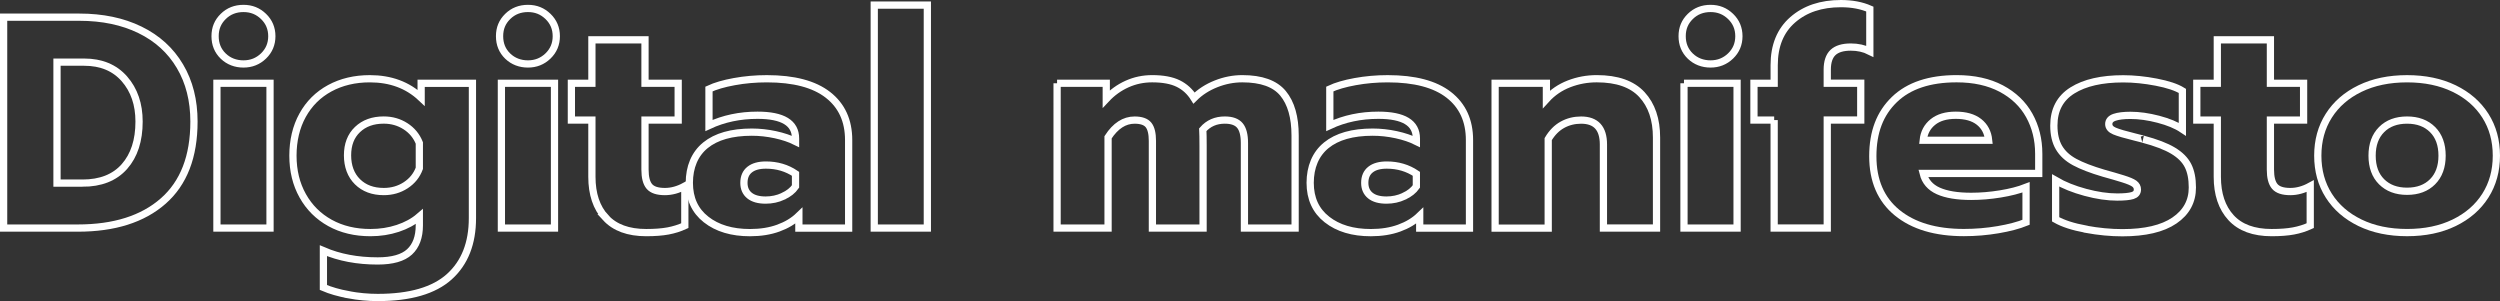<?xml version="1.0" encoding="UTF-8"?><svg id="Capa_2" xmlns="http://www.w3.org/2000/svg" viewBox="0 0 1035.86 124.75"><rect x="0" y="0" width="1035.86" height="124.75" fill="#333333" stroke="none"/><defs><style>.cls-1{fill:none;stroke:#fff;stroke-width:3px;}</style></defs><g id="Capa_1-2"><g><path class="cls-1" d="M1.5,7.12h31.38c9.58,0,17.96,1.75,25.12,5.25,7.17,3.5,12.69,8.52,16.56,15.06,3.88,6.54,5.81,14.19,5.81,22.94,0,14.5-4.25,25.48-12.75,32.94-8.5,7.46-20.29,11.19-35.38,11.19H1.5V7.12ZM34.12,75.88c7.58,0,13.39-2.29,17.44-6.88,4.04-4.58,6.06-10.79,6.06-18.62,0-7.17-2.02-13.06-6.06-17.69-4.04-4.62-9.61-6.94-16.69-6.94h-11.25v50.12h10.5Z"/><path class="cls-1" d="M92.5,23.25c-2.25-2.17-3.38-4.92-3.38-8.25s1.12-5.98,3.38-8.19c2.25-2.21,5.04-3.31,8.38-3.31s6.02,1.11,8.31,3.31c2.29,2.21,3.44,4.94,3.44,8.19s-1.15,5.98-3.44,8.19c-2.29,2.21-5.06,3.31-8.31,3.31s-6.12-1.08-8.38-3.25Zm-2.62,11.25h22v60h-22V34.5Z"/><path class="cls-1" d="M144.44,122.12c-4.04-.75-7.52-1.75-10.44-3v-15.25c6.58,2.83,14.08,4.25,22.5,4.25,6.08,0,10.48-1.25,13.19-3.75,2.71-2.5,4.06-6.17,4.06-11v-3.62c-2.42,2.08-5.4,3.71-8.94,4.88-3.54,1.17-7.31,1.75-11.31,1.75-6.33,0-11.92-1.33-16.75-4-4.83-2.67-8.61-6.42-11.31-11.25-2.71-4.83-4.06-10.38-4.06-16.62s1.33-11.92,4-16.75c2.67-4.83,6.42-8.56,11.25-11.19,4.83-2.62,10.38-3.94,16.62-3.94,8.58,0,15.67,2.62,21.25,7.88v-6h21.25v55.88c0,10.42-3.19,18.5-9.56,24.25s-16.27,8.62-29.69,8.62c-4,0-8.02-.38-12.06-1.12Zm23.69-45.38c2.67-1.75,4.54-4.08,5.62-7v-10.5c-1.17-2.92-3.08-5.23-5.75-6.94-2.67-1.71-5.67-2.56-9-2.56-4.5,0-8.12,1.31-10.88,3.94s-4.12,6.19-4.12,10.69,1.38,8.23,4.12,10.94c2.75,2.71,6.38,4.06,10.88,4.06,3.42,0,6.46-.88,9.12-2.62Z"/><path class="cls-1" d="M210.37,23.25c-2.25-2.17-3.38-4.92-3.38-8.25s1.12-5.98,3.38-8.19c2.25-2.21,5.04-3.31,8.38-3.31s6.02,1.11,8.31,3.31c2.29,2.21,3.44,4.94,3.44,8.19s-1.15,5.98-3.44,8.19c-2.29,2.21-5.06,3.31-8.31,3.31s-6.12-1.08-8.38-3.25Zm-2.62,11.25h22v60h-22V34.5Z"/><path class="cls-1" d="M250.94,90.19c-3.79-4.12-5.69-9.77-5.69-16.94v-23.5h-8.5v-15.25h8.5V16.5h22v18h13.75v15.25h-13.75v20.5c0,3.25,.6,5.58,1.81,7,1.21,1.42,3.35,2.12,6.44,2.12,2.75,0,5.5-.75,8.25-2.25v16.38c-2.17,1-4.48,1.73-6.94,2.19-2.46,.46-5.48,.69-9.06,.69-7.42,0-13.02-2.06-16.81-6.19Z"/><path class="cls-1" d="M292.56,90.94c-4.62-3.62-6.94-8.69-6.94-15.19s2.23-11.94,6.69-15.56c4.46-3.62,10.85-5.44,19.19-5.44,3.25,0,6.5,.36,9.75,1.06,3.25,.71,6.04,1.65,8.38,2.81v-1.25c0-6.42-5.25-9.62-15.75-9.62-7.33,0-14.04,1.42-20.12,4.25v-15.12c2.67-1.25,6.17-2.27,10.5-3.06,4.33-.79,8.83-1.19,13.5-1.19,11.17,0,19.6,2.23,25.31,6.69,5.71,4.46,8.56,10.69,8.56,18.69v36.5h-20.62v-5.12c-2.25,2.17-5.08,3.88-8.5,5.12-3.42,1.25-7.33,1.88-11.75,1.88-7.5,0-13.56-1.81-18.19-5.44Zm31.94-9.62c2.25-1.04,3.96-2.39,5.12-4.06v-5.25c-3.58-2.42-7.67-3.62-12.25-3.62-2.92,0-5.17,.62-6.75,1.88-1.58,1.25-2.38,3.08-2.38,5.5,0,2.25,.77,4,2.31,5.25,1.54,1.25,3.77,1.88,6.69,1.88,2.58,0,5-.52,7.25-1.56Z"/><path class="cls-1" d="M362.24,2.12h22V94.5h-22V2.12Z"/><path class="cls-1" d="M437.99,34.5h20.38v6.5c2.5-2.67,5.38-4.73,8.62-6.19,3.25-1.46,6.71-2.19,10.38-2.19,4.5,0,8.1,.67,10.81,2,2.71,1.33,4.89,3.33,6.56,6,2.5-2.5,5.54-4.46,9.12-5.88,3.58-1.42,7.21-2.12,10.88-2.12,7.92,0,13.54,2.02,16.88,6.06,3.33,4.04,5,9.86,5,17.44v38.38h-21V59.25c0-3.33-.62-5.75-1.88-7.25s-3.33-2.25-6.25-2.25c-3.75,0-6.79,1.33-9.12,4,.08,1.42,.12,3.58,.12,6.5v34.25h-21V58.38c0-3.08-.54-5.29-1.62-6.62-1.08-1.33-3-2-5.75-2-4.25,0-7.92,2.38-11,7.12v37.62h-21.12V34.5Z"/><path class="cls-1" d="M549.8,90.94c-4.62-3.62-6.94-8.69-6.94-15.19s2.23-11.94,6.69-15.56c4.46-3.62,10.85-5.44,19.19-5.44,3.25,0,6.5,.36,9.75,1.06,3.25,.71,6.04,1.65,8.38,2.81v-1.25c0-6.42-5.25-9.62-15.75-9.62-7.33,0-14.04,1.42-20.12,4.25v-15.12c2.67-1.25,6.17-2.27,10.5-3.06,4.33-.79,8.83-1.19,13.5-1.19,11.17,0,19.6,2.23,25.31,6.69,5.71,4.46,8.56,10.69,8.56,18.69v36.5h-20.62v-5.12c-2.25,2.17-5.08,3.88-8.5,5.12-3.42,1.25-7.33,1.88-11.75,1.88-7.5,0-13.56-1.81-18.19-5.44Zm31.94-9.62c2.25-1.04,3.96-2.39,5.12-4.06v-5.25c-3.58-2.42-7.67-3.62-12.25-3.62-2.92,0-5.17,.62-6.75,1.88-1.58,1.25-2.38,3.08-2.38,5.5,0,2.25,.77,4,2.31,5.25,1.54,1.25,3.77,1.88,6.69,1.88,2.58,0,5-.52,7.25-1.56Z"/><path class="cls-1" d="M619.49,34.5h21.25v6.62c2.58-2.83,5.71-4.96,9.38-6.38,3.67-1.42,7.5-2.12,11.5-2.12,8.42,0,14.64,2.19,18.69,6.56,4.04,4.38,6.06,10.31,6.06,17.81v37.5h-22V59.88c0-6.75-3.08-10.12-9.25-10.12-2.83,0-5.42,.65-7.75,1.94-2.33,1.29-4.29,3.27-5.88,5.94v36.88h-22V34.5Z"/><path class="cls-1" d="M700.37,23.25c-2.25-2.17-3.38-4.92-3.38-8.25s1.12-5.98,3.38-8.19c2.25-2.21,5.04-3.31,8.38-3.31s6.02,1.11,8.31,3.31c2.29,2.21,3.44,4.94,3.44,8.19s-1.15,5.98-3.44,8.19c-2.29,2.21-5.06,3.31-8.31,3.31s-6.12-1.08-8.38-3.25Zm-2.62,11.25h22v60h-22V34.5Z"/><path class="cls-1" d="M735.12,49.75h-8.38v-15.25h8.38v-7.5c0-8.08,2.56-14.35,7.69-18.81,5.12-4.46,11.77-6.69,19.94-6.69,4.58,0,8.58,.75,12,2.25V21.25c-2.33-1.17-4.96-1.75-7.88-1.75-3.33,0-5.79,.75-7.38,2.25-1.58,1.5-2.38,3.88-2.38,7.12v5.62h13.88v15.25h-13.88v44.75h-22V49.75Z"/><path class="cls-1" d="M786.05,88.12c-6.71-5.5-10.06-13.29-10.06-23.38s2.98-17.75,8.94-23.5c5.96-5.75,14.56-8.62,25.81-8.62,7.17,0,13.31,1.36,18.44,4.06,5.12,2.71,9,6.42,11.62,11.12,2.62,4.71,3.94,10.02,3.94,15.94v8.12h-47.88c.83,3.33,2.92,5.75,6.25,7.25,3.33,1.5,7.88,2.25,13.62,2.25,3.92,0,7.94-.33,12.06-1,4.12-.67,7.69-1.58,10.69-2.75v14.5c-3.08,1.25-6.94,2.27-11.56,3.06s-9.36,1.19-14.19,1.19c-11.75,0-20.98-2.75-27.69-8.25Zm37.94-30c-.33-3.25-1.67-5.79-4-7.62-2.33-1.83-5.54-2.75-9.62-2.75s-7.17,.94-9.5,2.81c-2.33,1.88-3.67,4.4-4,7.56h27.12Z"/><path class="cls-1" d="M864.24,94.94c-5.25-.96-9.42-2.31-12.5-4.06v-16.12c3.42,2,7.52,3.65,12.31,4.94,4.79,1.29,9.19,1.94,13.19,1.94,2.92,0,5.04-.21,6.38-.62,1.33-.42,2-1.25,2-2.5,0-1-.44-1.81-1.31-2.44s-2.46-1.29-4.75-2c-2.29-.71-4.94-1.48-7.94-2.31-5.08-1.5-9.08-3.04-12-4.62-2.92-1.58-5.08-3.58-6.5-6-1.42-2.42-2.12-5.46-2.12-9.12,0-6.5,2.56-11.35,7.69-14.56,5.12-3.21,12.14-4.81,21.06-4.81,4.33,0,8.89,.46,13.69,1.38,4.79,.92,8.39,2.12,10.81,3.62v15.88c-2.5-1.67-5.81-3.04-9.94-4.12-4.12-1.08-7.98-1.62-11.56-1.62-2.83,0-5.04,.27-6.62,.81-1.58,.54-2.38,1.48-2.38,2.81,0,1.25,.79,2.21,2.38,2.88,1.58,.67,4.42,1.5,8.5,2.5,2.67,.67,3.79,.96,3.38,.88,5.33,1.42,9.46,3,12.38,4.75,2.92,1.75,4.98,3.81,6.19,6.19,1.21,2.38,1.81,5.4,1.81,9.06,0,5.75-2.48,10.31-7.44,13.69-4.96,3.38-12.15,5.06-21.56,5.06-4.83,0-9.88-.48-15.12-1.44Z"/><path class="cls-1" d="M924.42,90.19c-3.79-4.12-5.69-9.77-5.69-16.94v-23.5h-8.5v-15.25h8.5V16.5h22v18h13.75v15.25h-13.75v20.5c0,3.25,.6,5.58,1.81,7,1.21,1.42,3.35,2.12,6.44,2.12,2.75,0,5.5-.75,8.25-2.25v16.38c-2.17,1-4.48,1.73-6.94,2.19-2.46,.46-5.48,.69-9.06,.69-7.42,0-13.02-2.06-16.81-6.19Z"/><path class="cls-1" d="M977.86,92.31c-5.58-2.71-9.9-6.46-12.94-11.25-3.04-4.79-4.56-10.31-4.56-16.56s1.52-11.77,4.56-16.56c3.04-4.79,7.35-8.54,12.94-11.25,5.58-2.71,12.08-4.06,19.5-4.06s13.92,1.36,19.5,4.06c5.58,2.71,9.89,6.46,12.94,11.25,3.04,4.79,4.56,10.31,4.56,16.56s-1.52,11.77-4.56,16.56c-3.04,4.79-7.36,8.54-12.94,11.25-5.58,2.71-12.08,4.06-19.5,4.06s-13.92-1.36-19.5-4.06Zm30.06-17c2.62-2.62,3.94-6.23,3.94-10.81s-1.31-8.19-3.94-10.81-6.15-3.94-10.56-3.94-7.94,1.31-10.56,3.94-3.94,6.23-3.94,10.81,1.31,8.19,3.94,10.81,6.14,3.94,10.56,3.94,7.94-1.31,10.56-3.94Z"/></g></g></svg>